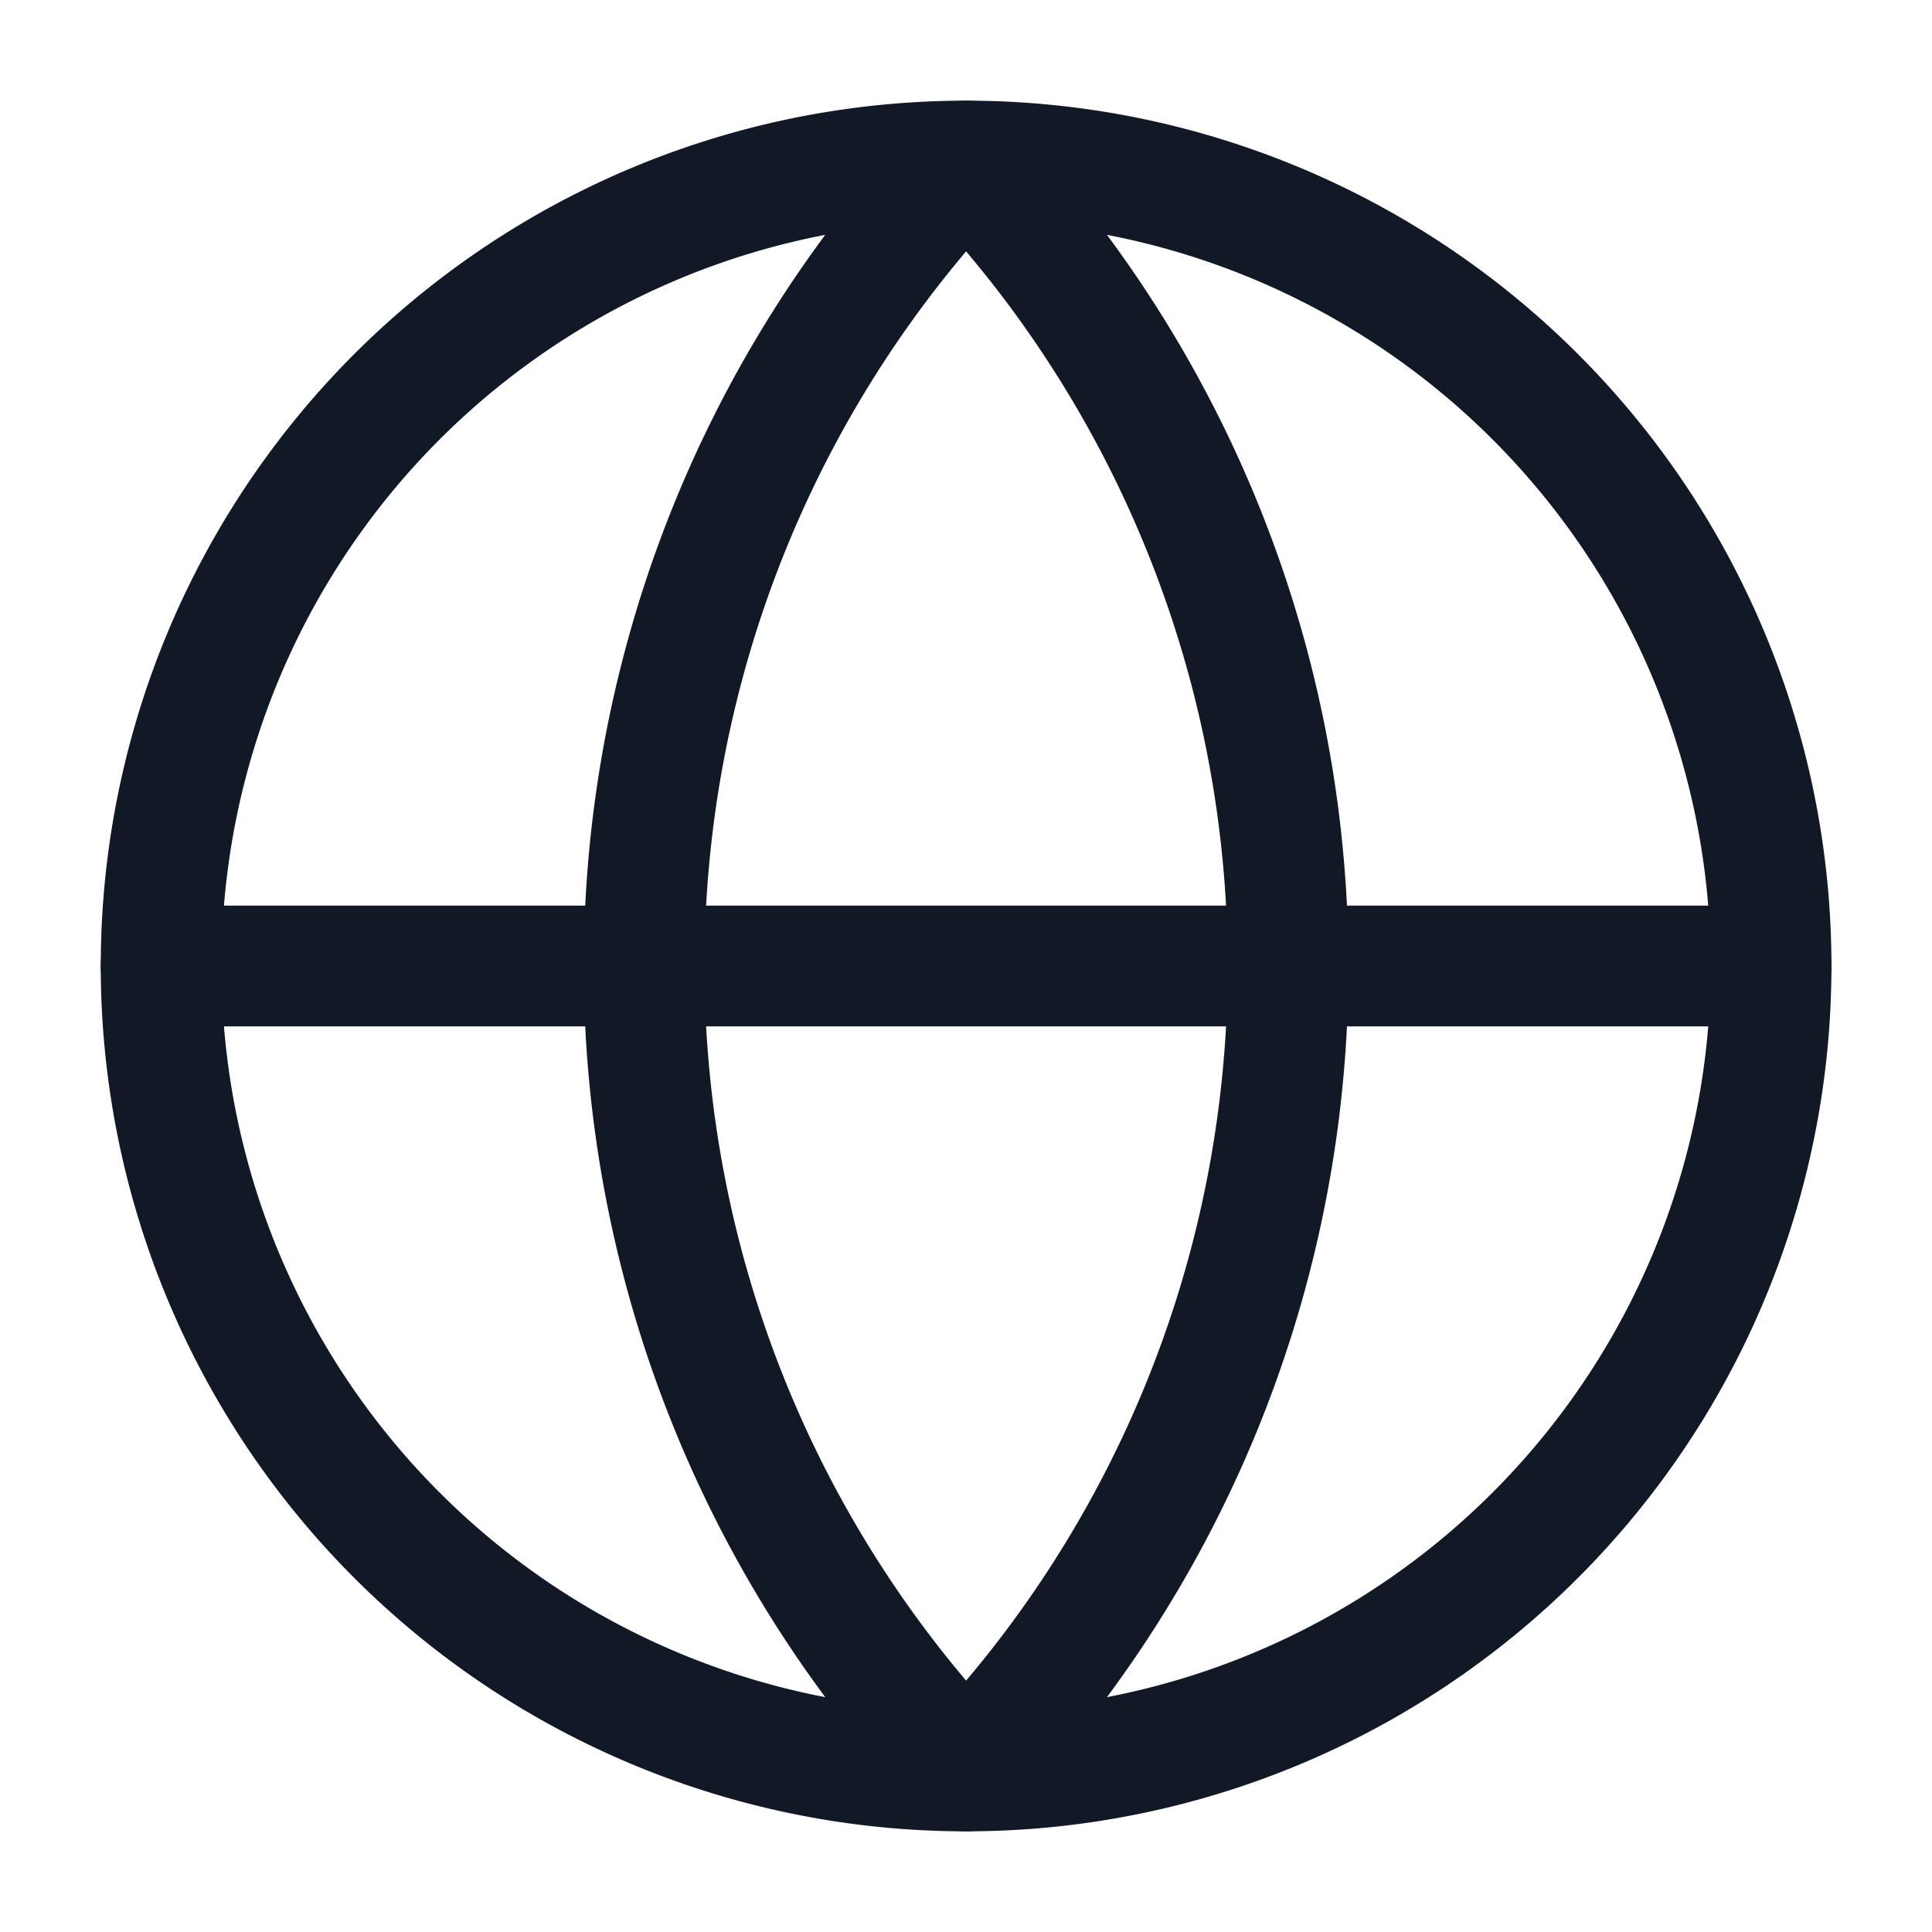<svg xmlns="http://www.w3.org/2000/svg" width="20" height="20" fill="none"><path stroke="#121926" stroke-linecap="round" stroke-linejoin="round" stroke-width="1.25" d="M10.001 18.333a8.333 8.333 0 1 0 0-16.666 8.333 8.333 0 0 0 0 16.666z"/><path stroke="#121926" stroke-linecap="round" stroke-linejoin="round" stroke-width="1.25" d="M10.001 1.667a12.083 12.083 0 0 0 0 16.666 12.083 12.083 0 0 0 0-16.666zM1.668 10h16.667"/></svg>